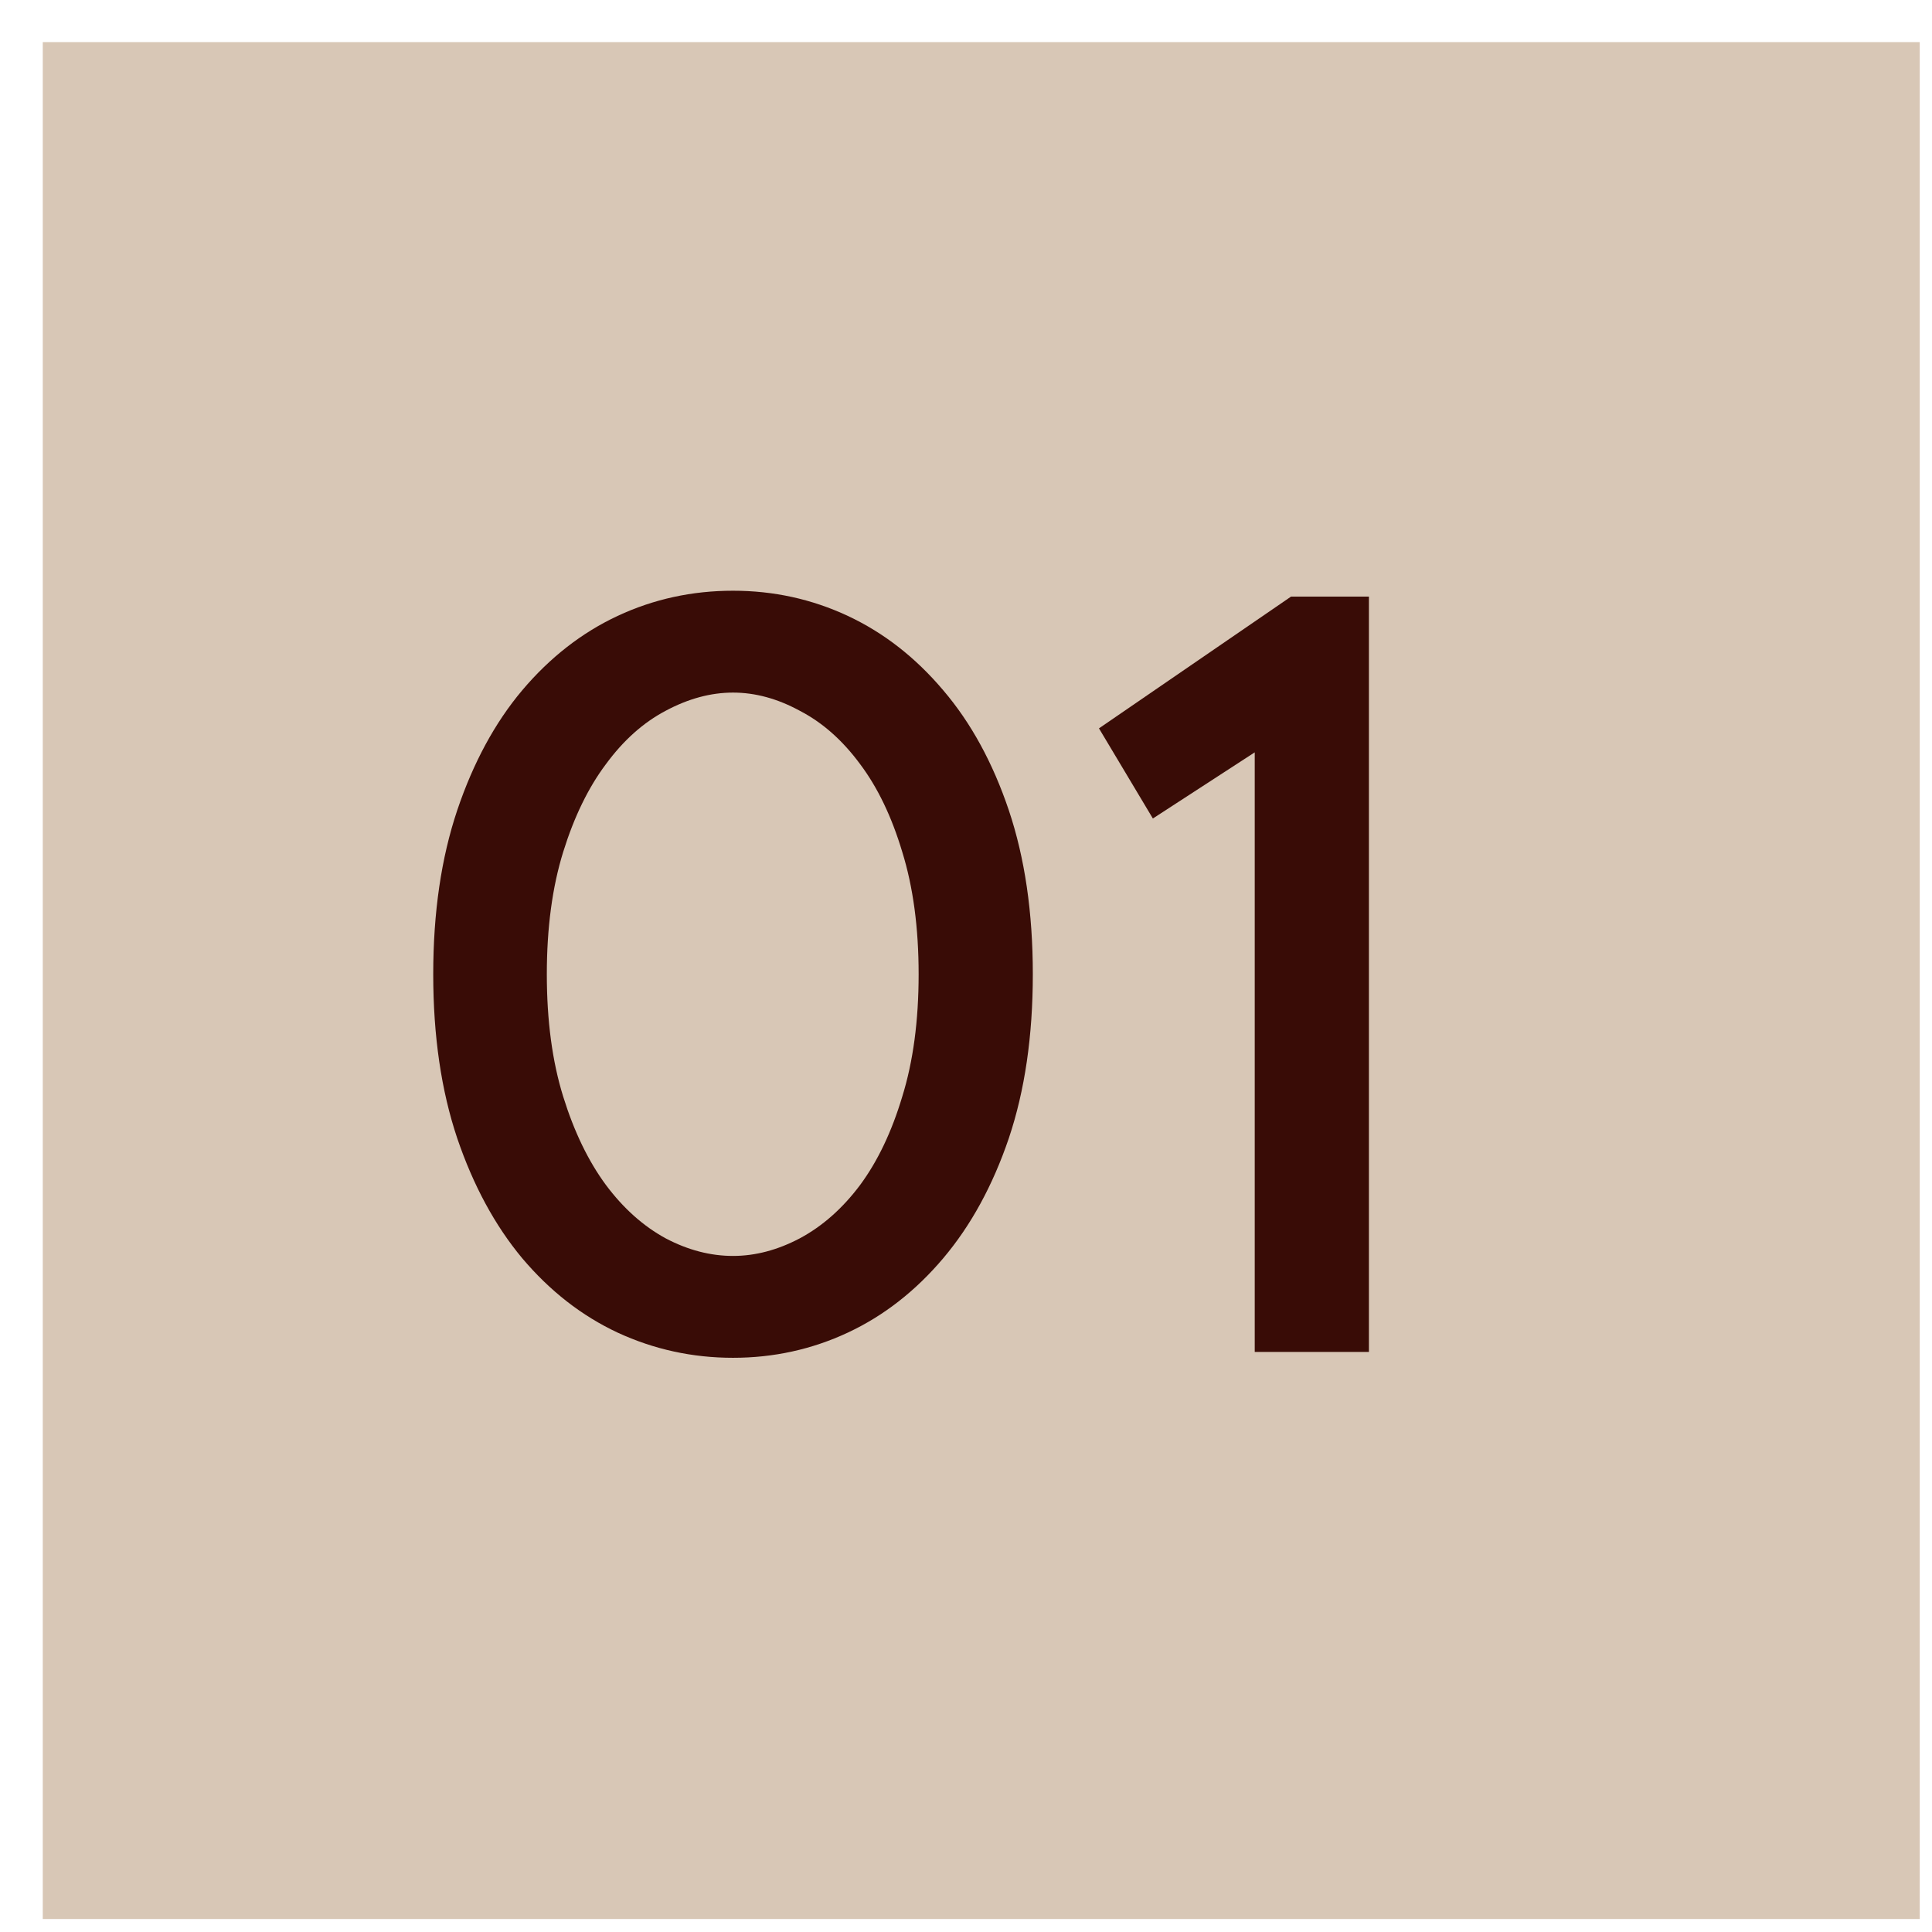 <?xml version="1.0" encoding="UTF-8"?> <svg xmlns="http://www.w3.org/2000/svg" width="29" height="29" viewBox="0 0 29 29" fill="none"><path d="M0.642 0.632H28.816V28.805H0.642V0.632Z" fill="#D8C7B6"></path><path d="M13.789 14.624C13.789 13.927 13.707 13.315 13.543 12.787C13.385 12.26 13.174 11.82 12.91 11.469C12.646 11.111 12.345 10.845 12.005 10.669C11.671 10.487 11.337 10.396 11.003 10.396C10.669 10.396 10.332 10.487 9.992 10.669C9.658 10.845 9.359 11.111 9.096 11.469C8.832 11.82 8.618 12.26 8.454 12.787C8.29 13.315 8.208 13.927 8.208 14.624C8.208 15.321 8.29 15.934 8.454 16.461C8.618 16.988 8.832 17.431 9.096 17.788C9.359 18.14 9.658 18.406 9.992 18.588C10.326 18.764 10.663 18.852 11.003 18.852C11.337 18.852 11.671 18.764 12.005 18.588C12.345 18.406 12.646 18.14 12.91 17.788C13.174 17.431 13.385 16.988 13.543 16.461C13.707 15.934 13.789 15.321 13.789 14.624ZM15.503 14.624C15.503 15.55 15.383 16.37 15.143 17.085C14.902 17.794 14.574 18.395 14.158 18.887C13.742 19.379 13.265 19.751 12.726 20.003C12.187 20.255 11.612 20.381 11.003 20.381C10.394 20.381 9.816 20.255 9.271 20.003C8.732 19.751 8.255 19.379 7.839 18.887C7.429 18.395 7.104 17.794 6.863 17.085C6.623 16.37 6.503 15.55 6.503 14.624C6.503 13.698 6.623 12.878 6.863 12.163C7.104 11.448 7.429 10.848 7.839 10.361C8.255 9.869 8.732 9.497 9.271 9.245C9.811 8.993 10.388 8.867 11.003 8.867C11.612 8.867 12.187 8.993 12.726 9.245C13.265 9.497 13.742 9.869 14.158 10.361C14.574 10.848 14.902 11.448 15.143 12.163C15.383 12.878 15.503 13.698 15.503 14.624Z" fill="#390C06"></path><path d="M20.548 8.955V20.293H18.834V11.293L17.305 12.286L16.496 10.933L19.379 8.955H20.548Z" fill="#390C06"></path></svg> 